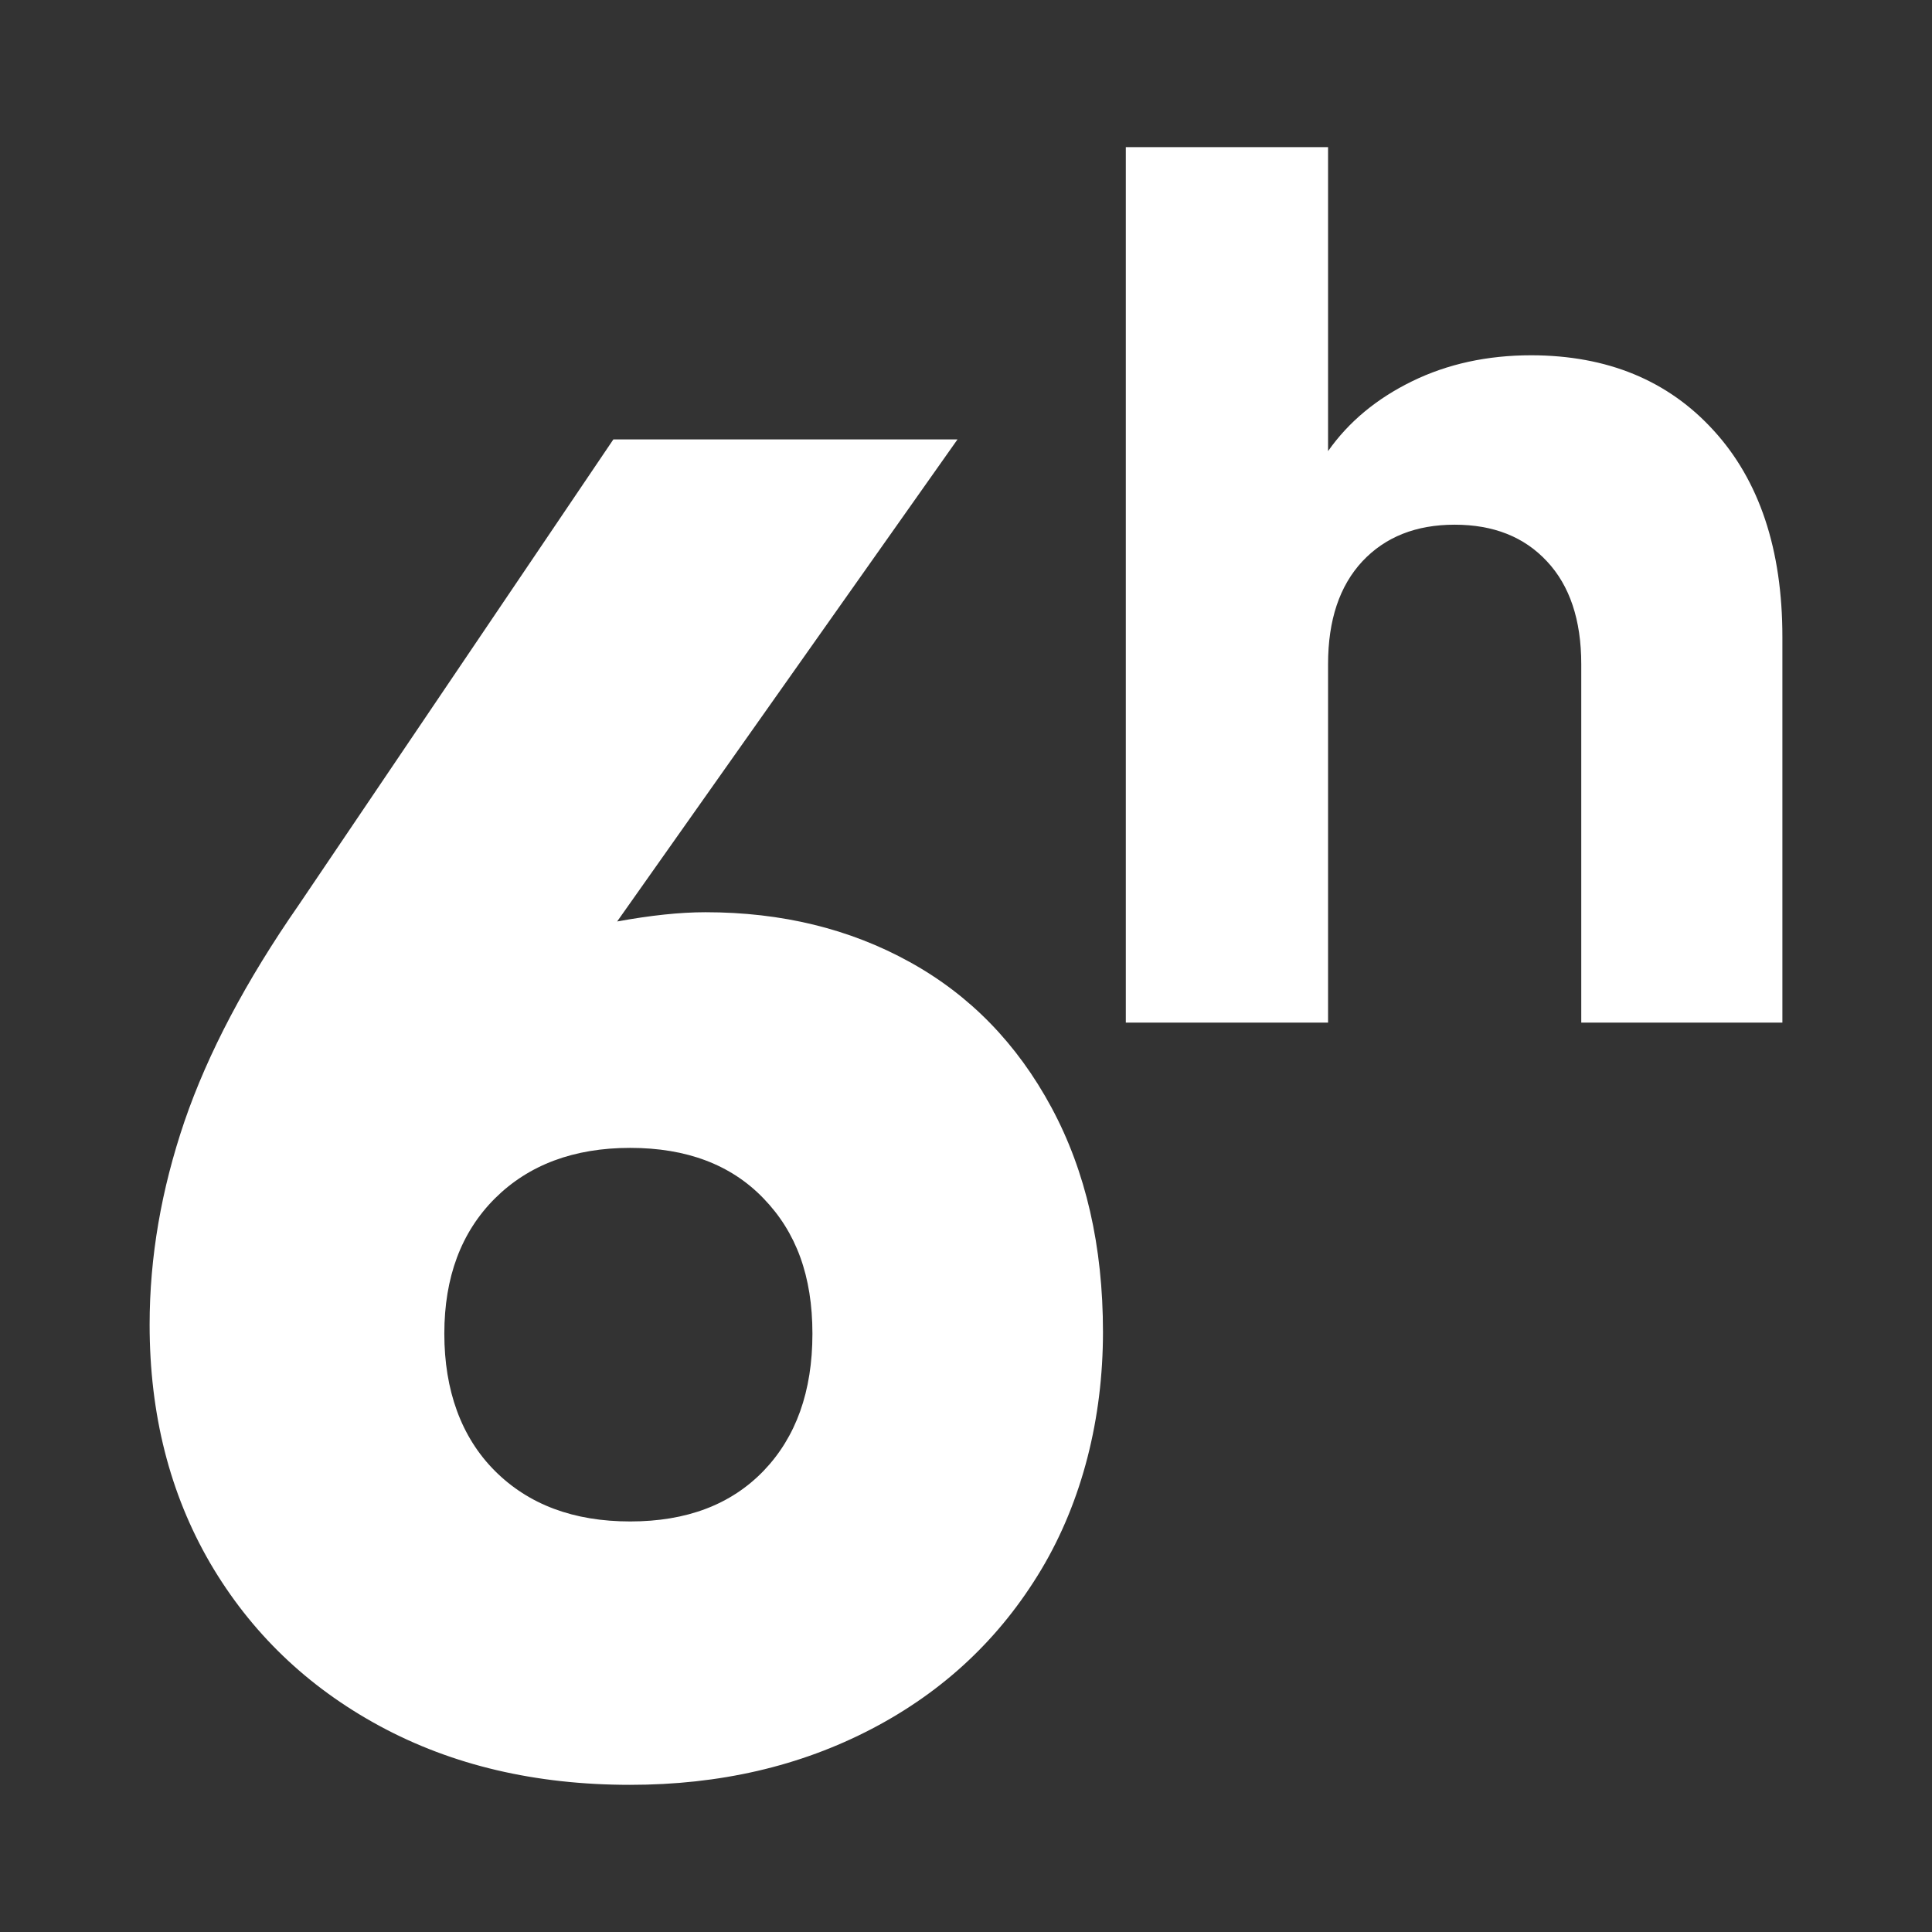 <?xml version="1.0" encoding="utf-8"?>
<!-- Generator: Adobe Illustrator 27.2.0, SVG Export Plug-In . SVG Version: 6.00 Build 0)  -->
<svg version="1.1" id="Calque_1" xmlns="http://www.w3.org/2000/svg" xmlns:xlink="http://www.w3.org/1999/xlink" x="0px" y="0px"
	 viewBox="0 0 1024 1024" style="enable-background:new 0 0 1024 1024;" xml:space="preserve">
<rect x="0" y="0" width="1024" height="1024" fill="#333333" stroke="none"/>
<style type="text/css">
	.st0{fill:#FFFFFF;}
</style>
<path class="st0" d="M482.2,509.9c31.9,17.6,56.9,43.3,75.1,77.1c18.2,33.8,27.3,73.5,27.3,119s-10.9,89.4-32.7,125.9
	c-21.8,36.4-51.7,64.5-89.8,84.4S381.4,946,333.9,946c-50.1,0-94.3-10.4-132.7-31.2s-68.3-49.6-89.8-86.3
	C90,791.7,79.3,749.6,79.3,702.1c0-35.8,6.2-71.7,18.5-107.8c12.4-36.1,32.5-74.3,60.5-114.6l166.8-246.8h182.4L327.1,488.4
	c17.5-3.2,33.2-4.9,46.8-4.9C414.3,483.5,450.4,492.3,482.2,509.9L482.2,509.9z M404.7,779.6c17.2-17.9,25.9-42.1,25.9-72.7
	s-8.6-53.8-25.9-71.7c-17.2-17.9-40.8-26.8-70.7-26.8s-53.8,9-71.7,26.8c-17.9,17.9-26.8,41.8-26.8,71.7s8.9,54.8,26.8,72.7
	c17.9,17.9,41.8,26.8,71.7,26.8S387.4,797.5,404.7,779.6z"/>
<path class="st0" d="M908.3,228.2c24.2,26.5,36.4,63,36.4,109.4V542H838.1V352c0-23.4-6.1-41.6-18.2-54.5
	c-12.1-13-28.4-19.4-48.9-19.4s-36.8,6.5-48.9,19.4c-12.1,13-18.2,31.1-18.2,54.5v190H596.7V78h107.2v161.1
	c10.9-15.5,25.7-27.8,44.5-37s39.9-13.8,63.3-13.8C851.9,188.4,884.1,201.6,908.3,228.2L908.3,228.2z"/>
</svg>
